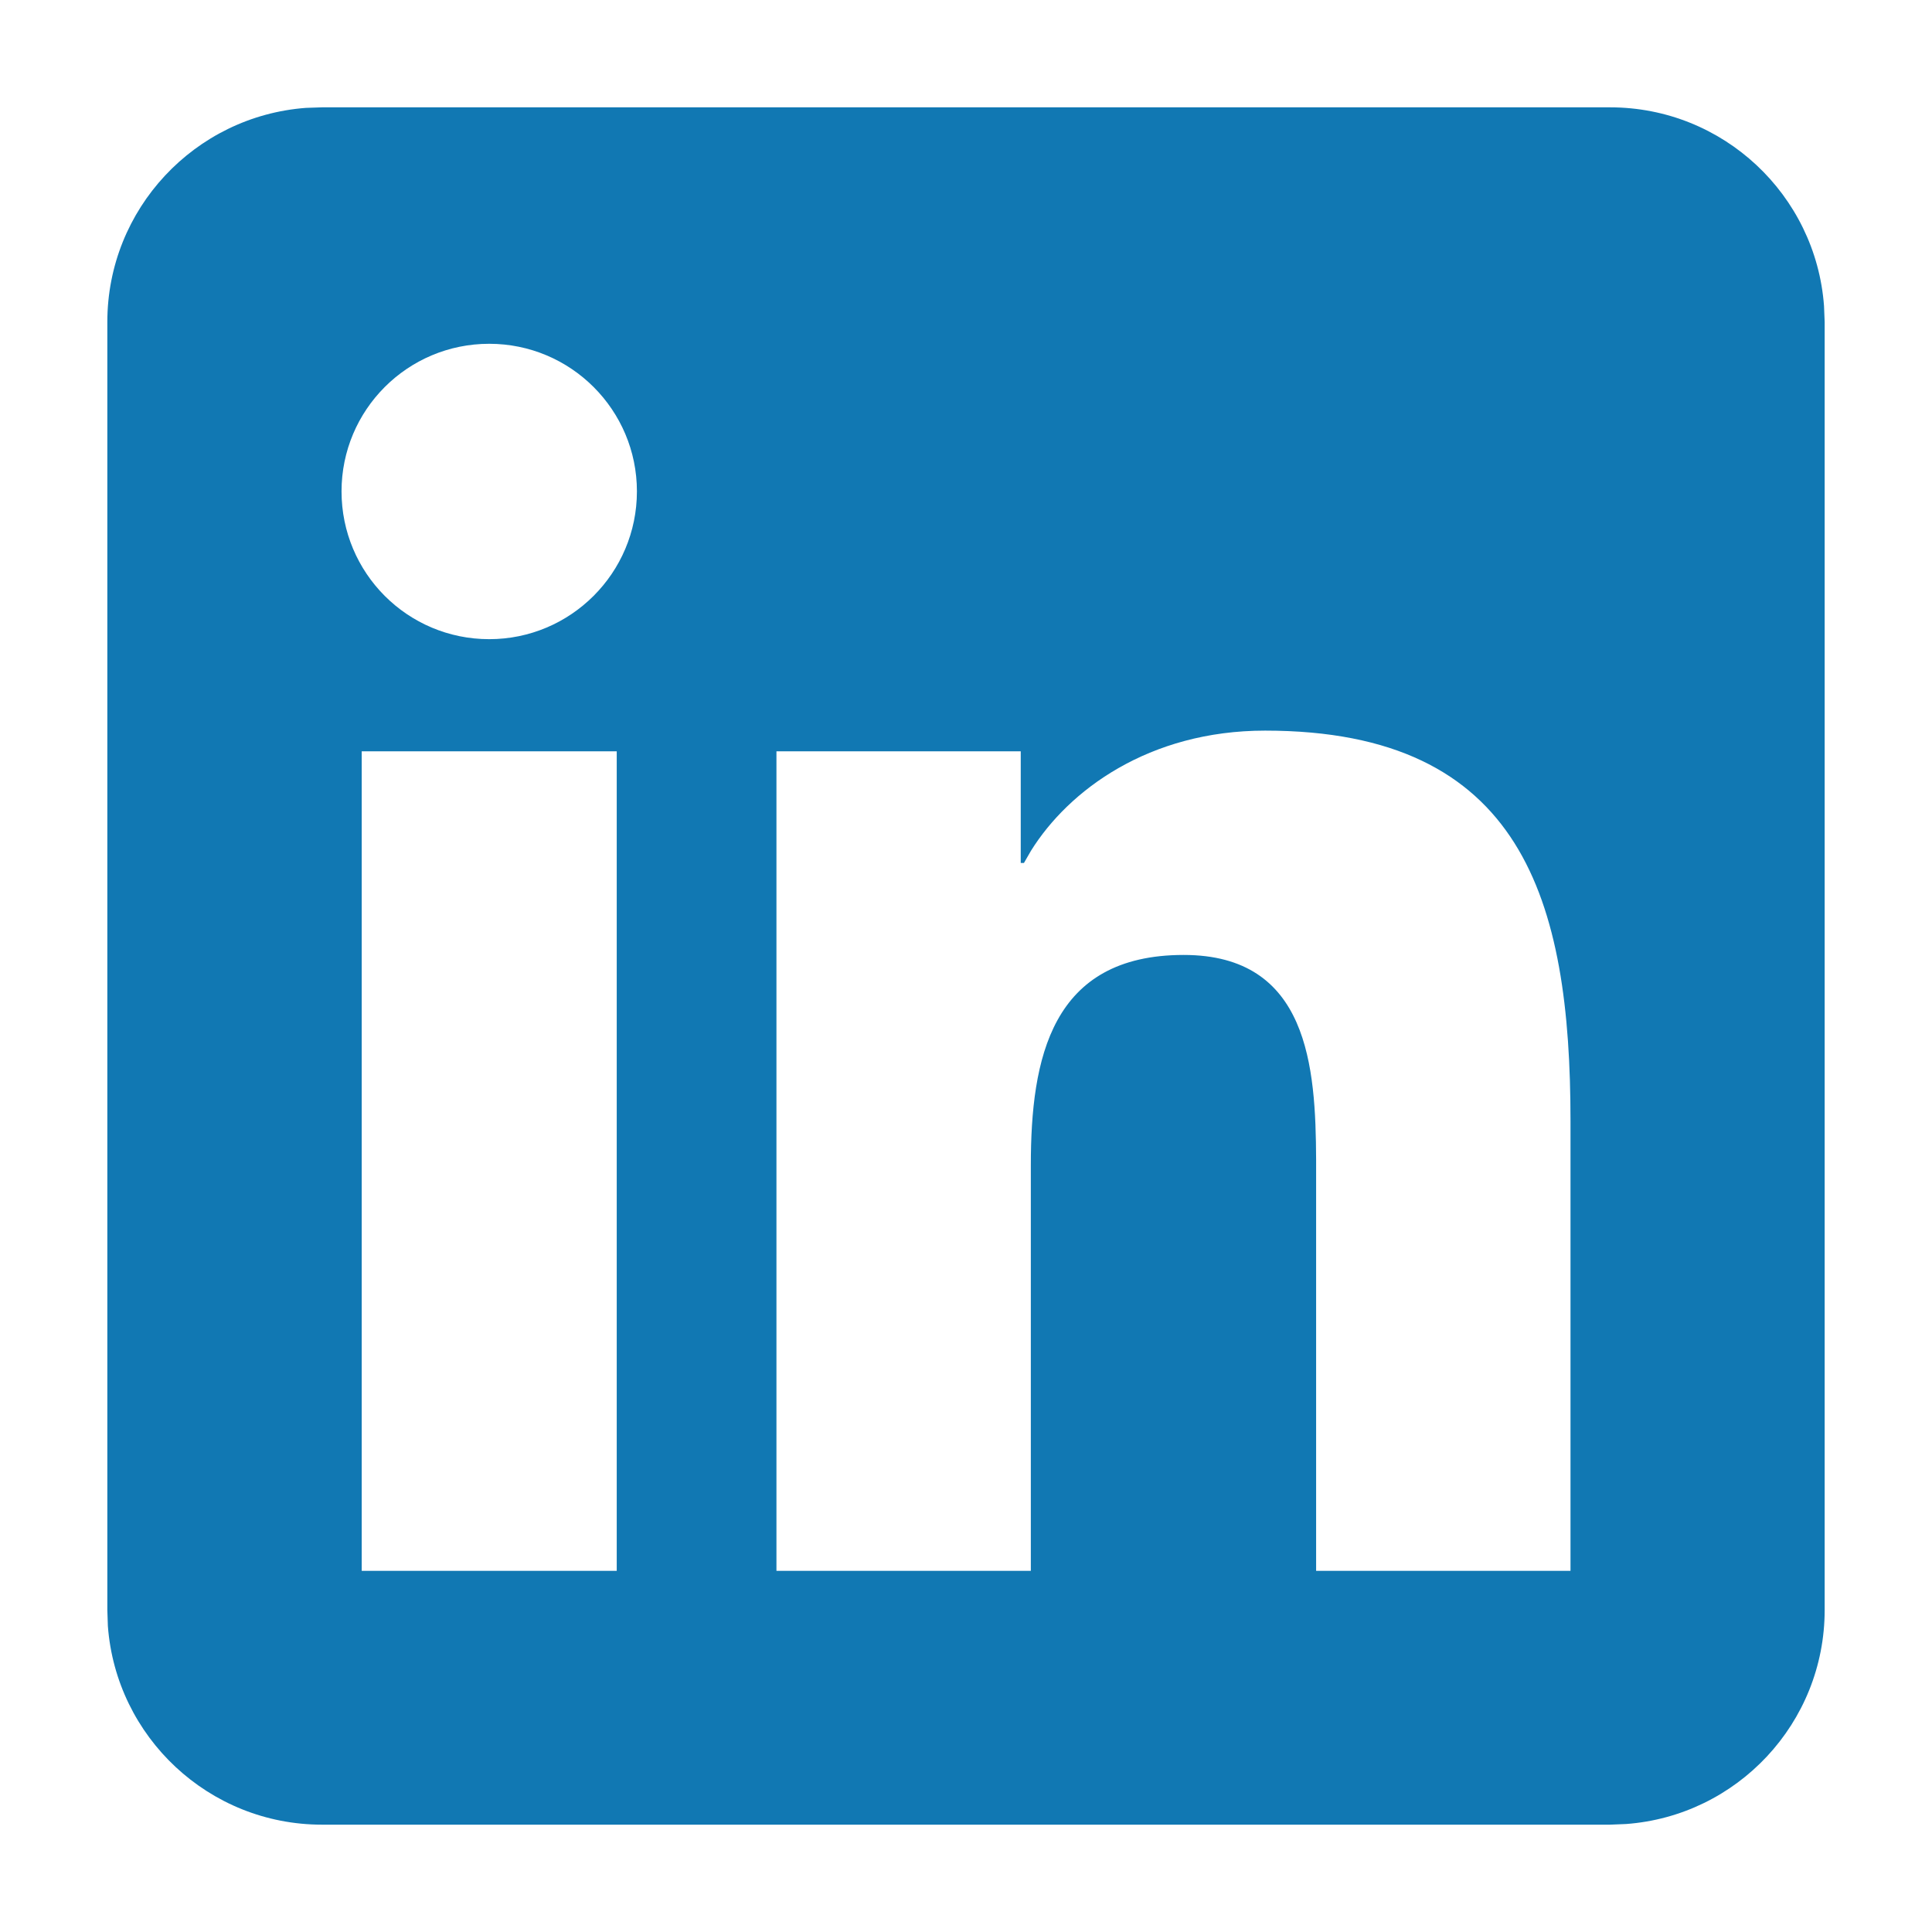 <svg width="18" height="18" viewBox="0 0 18 18" fill="none" xmlns="http://www.w3.org/2000/svg">
<path fill-rule="evenodd" clip-rule="evenodd" d="M15 1C16.054 1 16.918 1.816 16.994 2.851L17 3V15C17 16.054 16.184 16.918 15.149 16.994L15 17H3C1.946 17 1.082 16.184 1.005 15.149L1 15V3C1 1.946 1.816 1.082 2.851 1.005L3 1H15ZM11.787 6.807C10.704 6.807 9.956 7.363 9.605 7.927L9.54 8.04H9.51V7H7.234V14.635H9.604V10.857C9.604 9.861 9.793 8.897 11.028 8.897C12.191 8.897 12.258 9.939 12.262 10.805L12.262 10.922V14.635H14.632V10.444C14.632 8.387 14.187 6.807 11.787 6.807ZM5.746 7H3.37V14.635H5.746V7ZM4.558 3.203C3.796 3.203 3.182 3.82 3.182 4.578C3.182 5.338 3.796 5.955 4.558 5.955C5.317 5.955 5.934 5.338 5.934 4.578C5.934 3.82 5.318 3.203 4.558 3.203Z" fill="#1178B3"/>
</svg>
